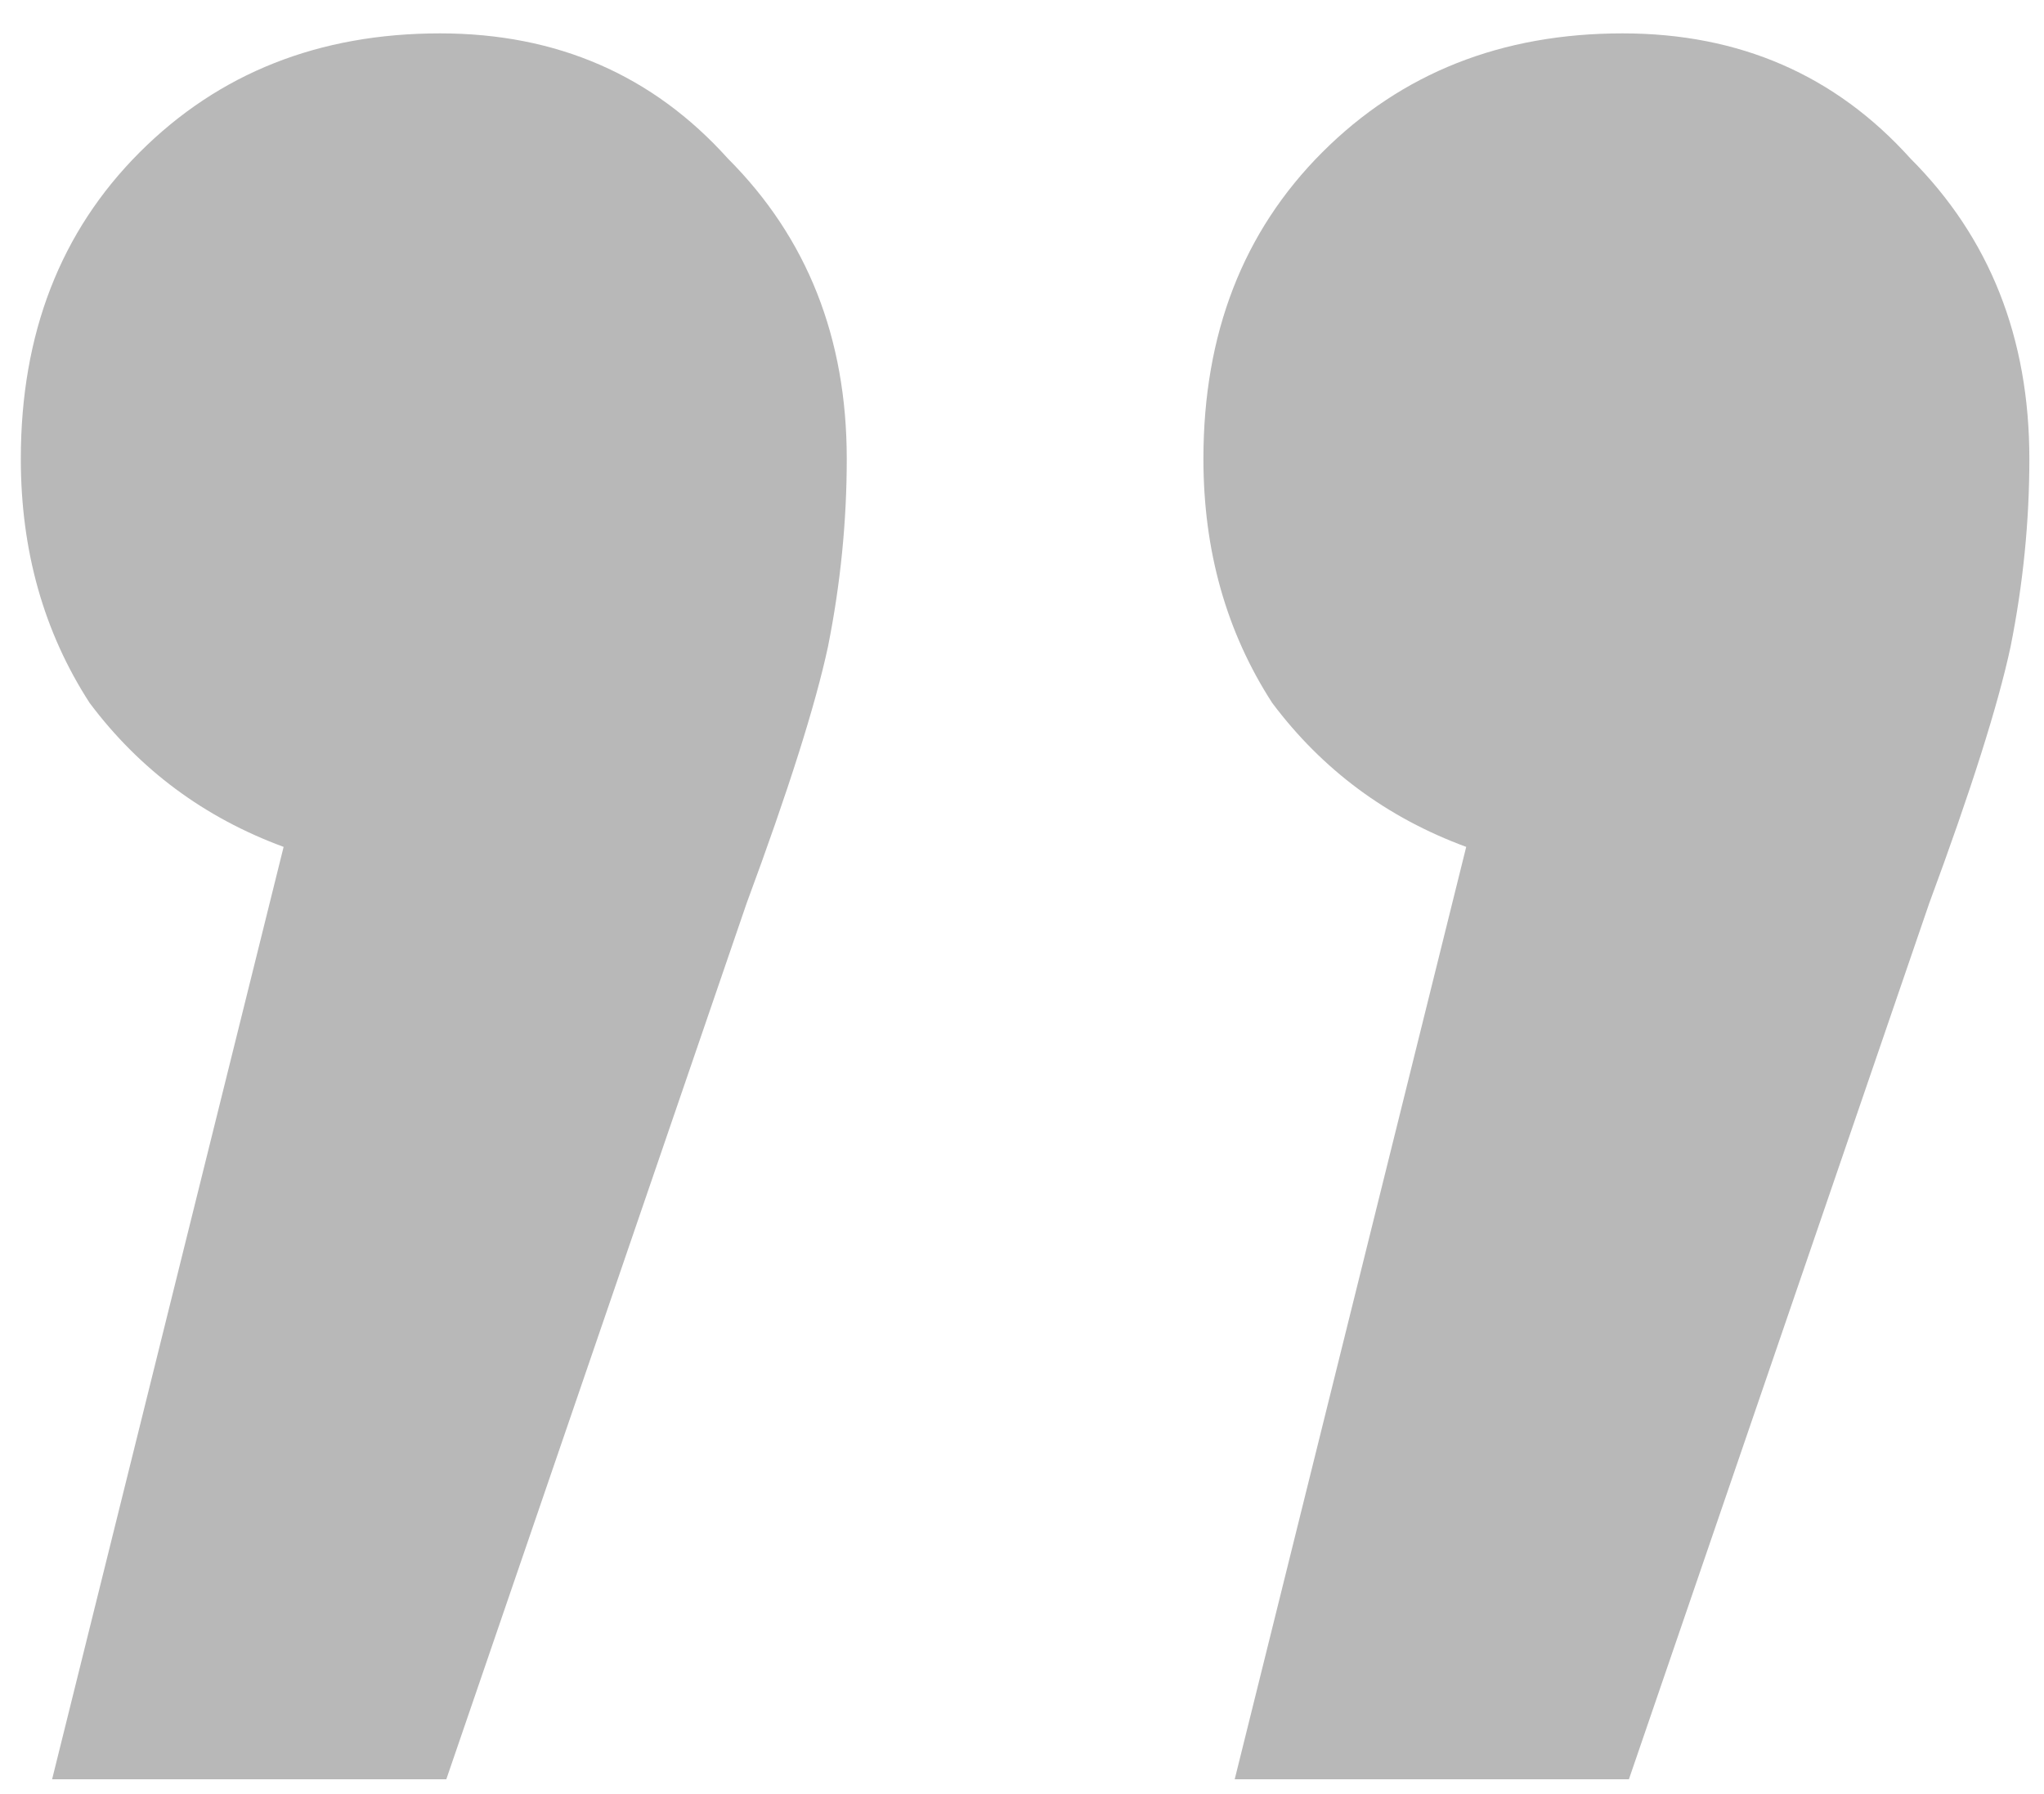 <?xml version="1.0" encoding="UTF-8"?> <svg xmlns="http://www.w3.org/2000/svg" width="49" height="43" viewBox="0 0 49 43" fill="none"> <path d="M10.549 0.8C13.349 0.8 15.649 1.8 17.449 3.8C19.349 5.7 20.299 8.1 20.299 11C20.299 12.5 20.149 14 19.849 15.5C19.549 16.9 18.899 18.95 17.899 21.65L10.699 42.65H1.249L6.799 20.3C4.899 19.6 3.349 18.45 2.149 16.85C1.049 15.15 0.499 13.2 0.499 11C0.499 8 1.449 5.55 3.349 3.65C5.249 1.75 7.649 0.8 10.549 0.8ZM38.899 0.8C41.699 0.8 43.999 1.8 45.799 3.8C47.699 5.7 48.649 8.1 48.649 11C48.649 12.5 48.499 14 48.199 15.5C47.899 16.9 47.249 18.95 46.249 21.65L39.049 42.65H29.599L35.149 20.3C33.249 19.6 31.699 18.45 30.499 16.85C29.399 15.15 28.849 13.2 28.849 11C28.849 8 29.799 5.55 31.699 3.65C33.599 1.75 35.999 0.8 38.899 0.8Z" fill="#B8B8B8"></path> </svg> 